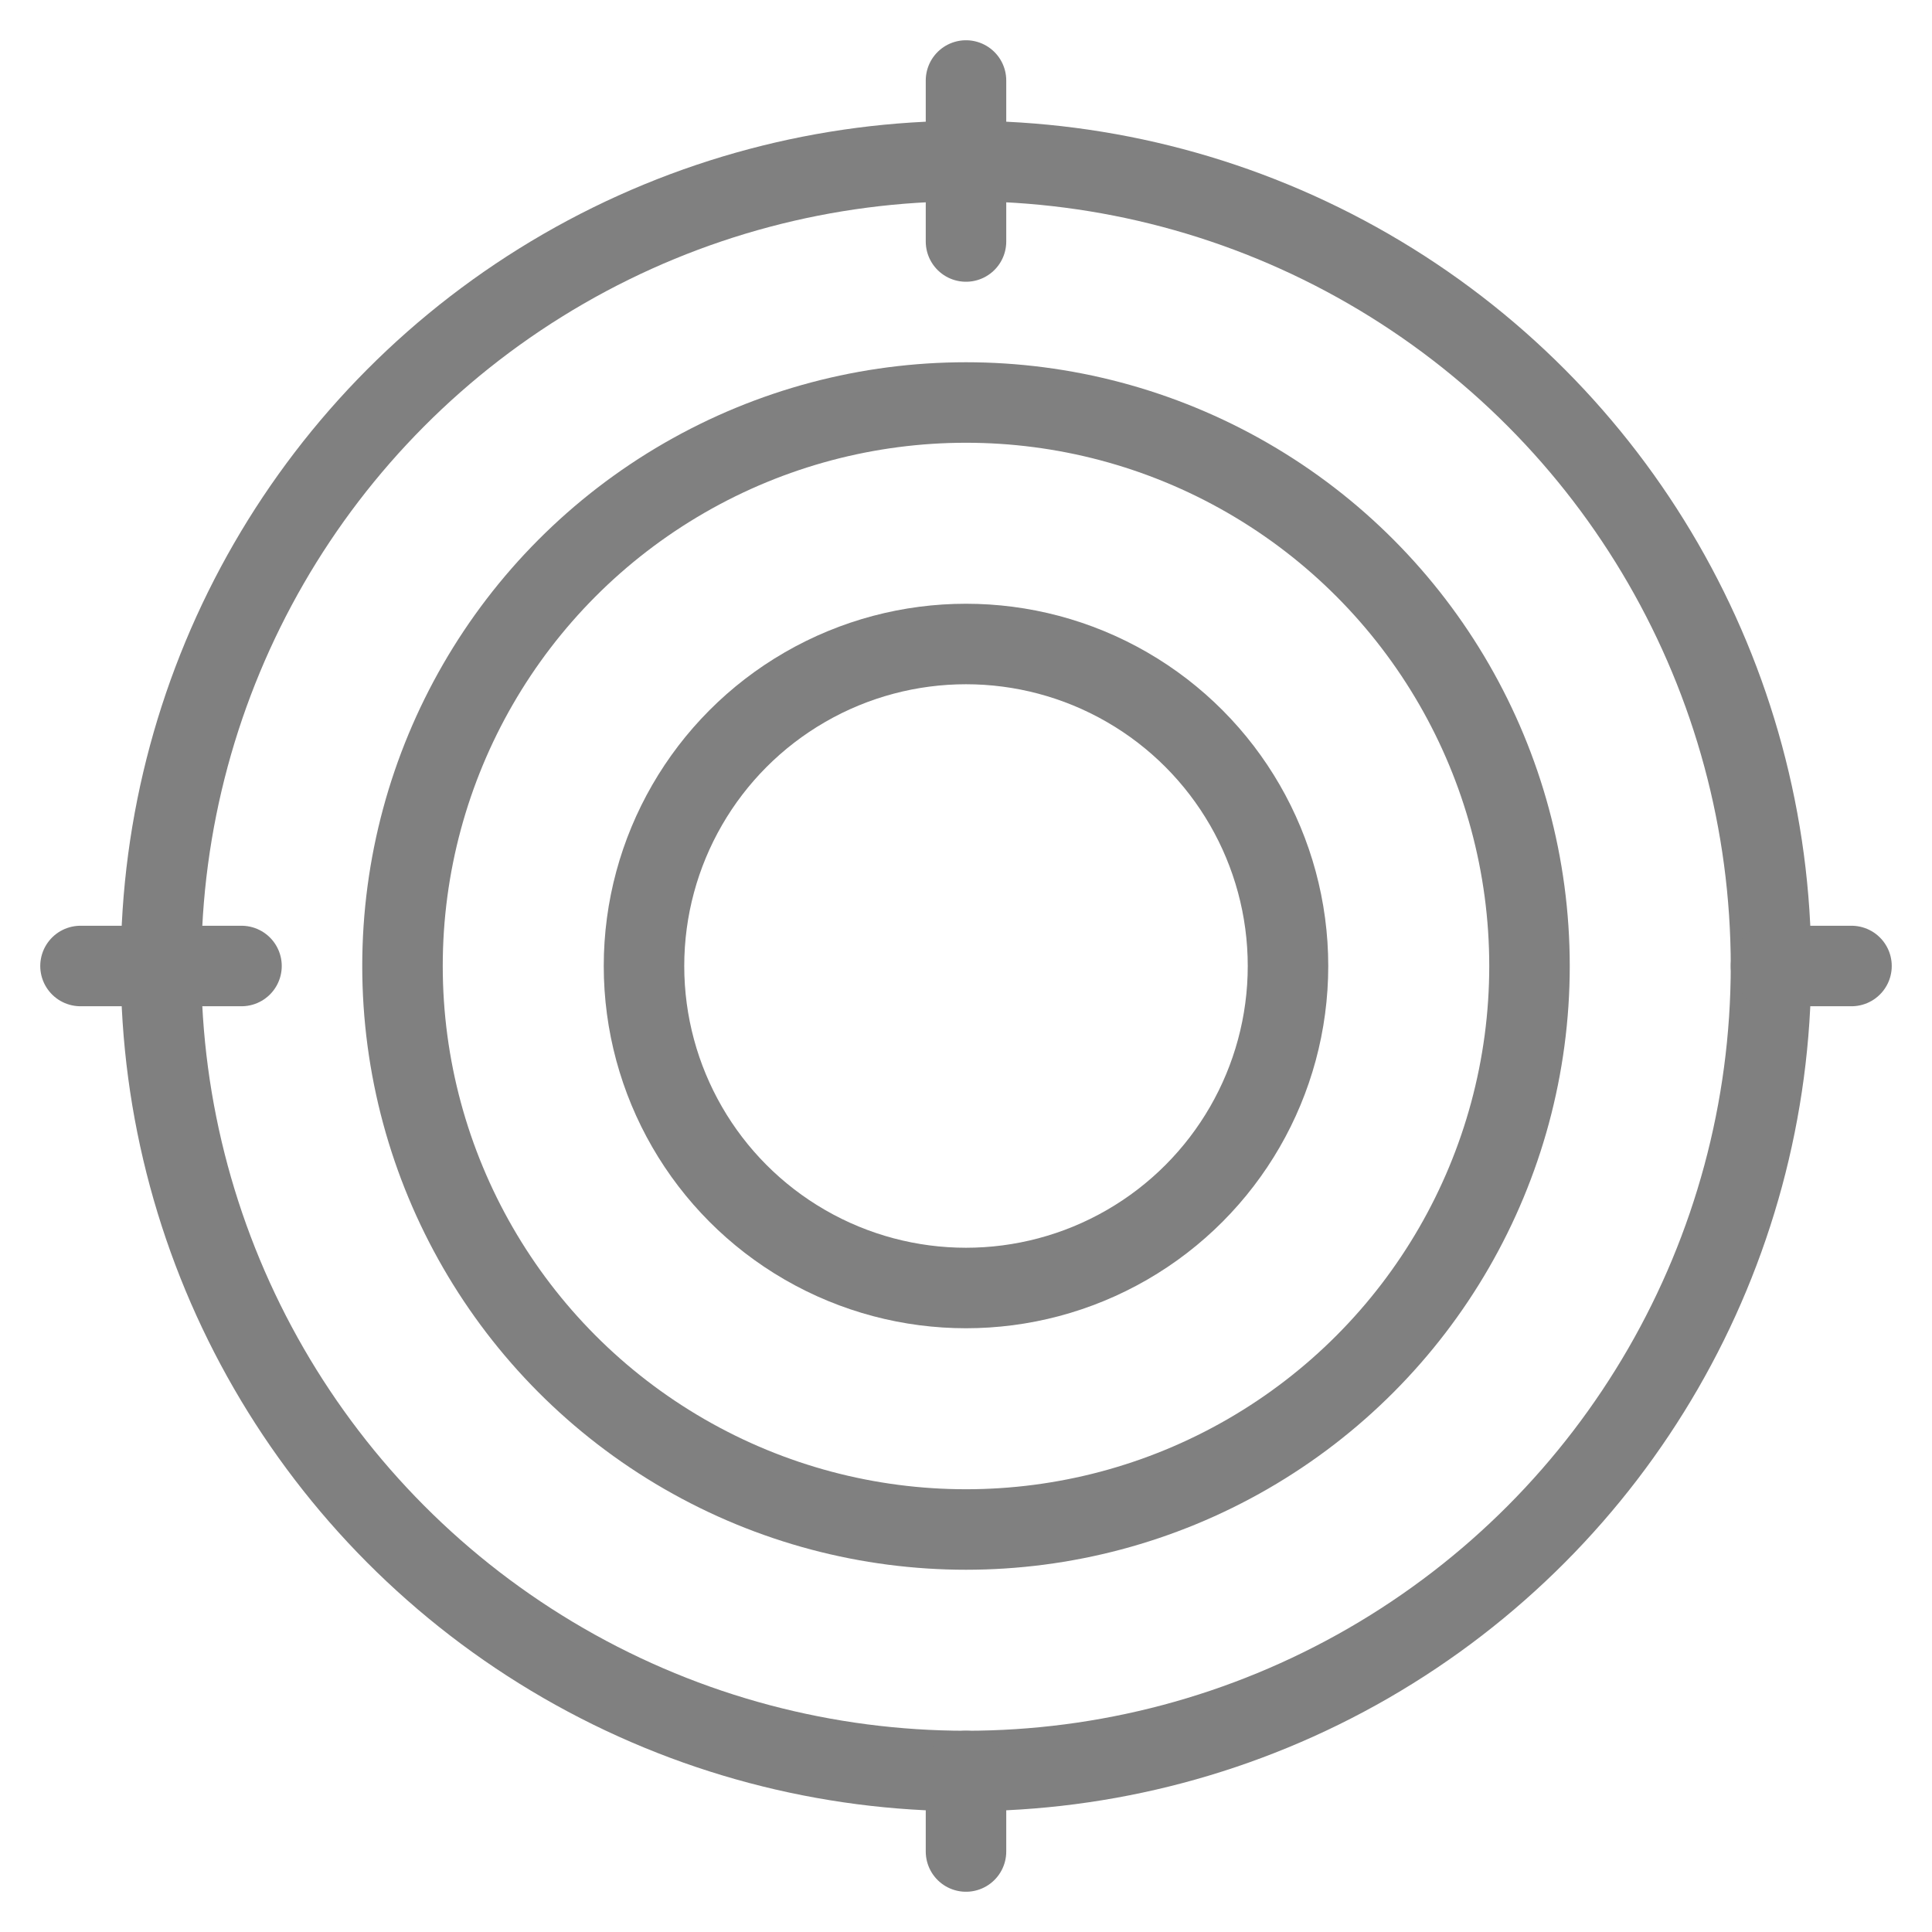 <svg viewBox="0 0 48 48" xmlns="http://www.w3.org/2000/svg">
  <circle cx="24" cy="24" r="20" fill="none" stroke="gray" stroke-width="2" stroke-linecap="round" stroke-linejoin="round"/>
  <circle cx="24" cy="24" r="14" fill="none" stroke="gray" stroke-width="2" stroke-linecap="round" stroke-linejoin="round"/>
  <circle cx="24" cy="24" r="8" fill="none" stroke="gray" stroke-width="2" stroke-linecap="round" stroke-linejoin="round"/>
  <line x1="6" y1="24" x2="2" y2="24" stroke="gray" stroke-width="2" stroke-linecap="round"/>
  <line x1="44" y1="24" x2="46" y2="24" stroke="gray" stroke-width="2" stroke-linecap="round"/>
  <line x1="24" y1="6" x2="24" y2="2" stroke="gray" stroke-width="2" stroke-linecap="round"/>
  <line x1="24" y1="44" x2="24" y2="46" stroke="gray" stroke-width="2" stroke-linecap="round"/>
</svg>